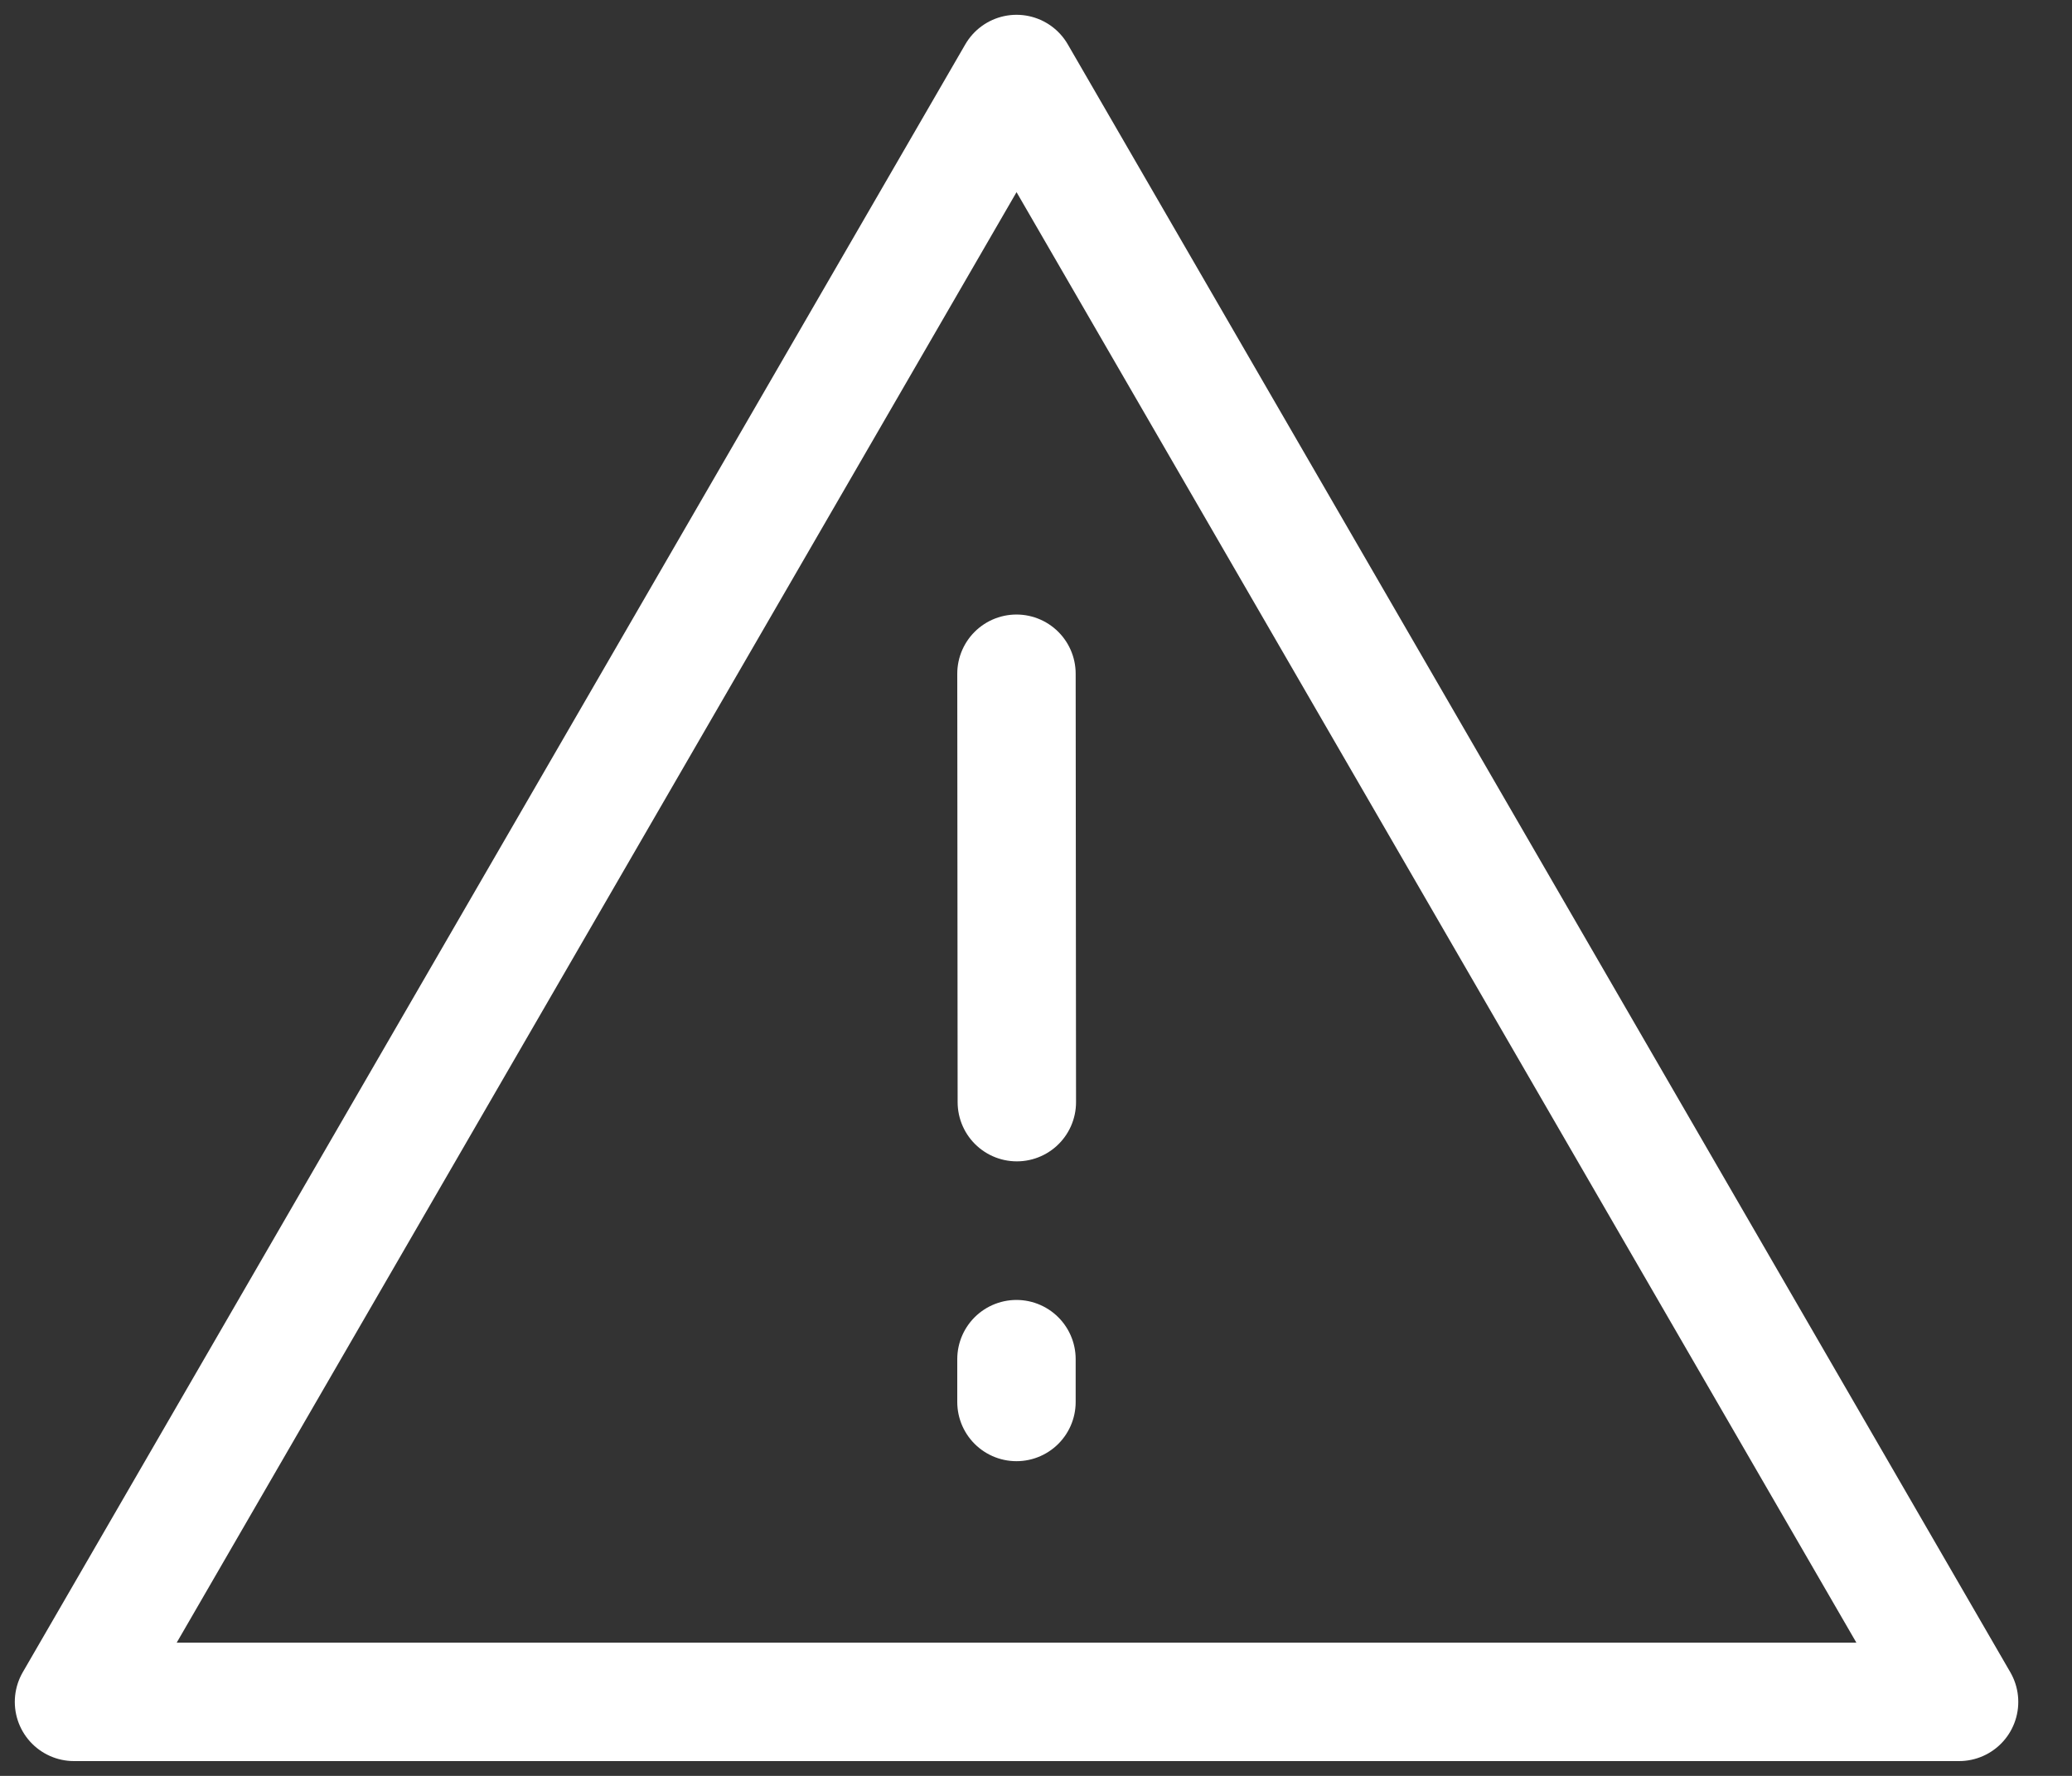 <?xml version="1.0" encoding="utf-8"?>
<svg xmlns="http://www.w3.org/2000/svg" width="28" height="24" viewBox="0 0 28 24" fill="none">
<rect x="0" y="0" width="28" height="24" fill="#333333" stroke="none"/>
<path d="M13.737 1L1 23H26.474L13.737 1Z" stroke="white" stroke-width="1.6" stroke-linejoin="round"/>
<path d="M13.736 18.368V18.947M13.736 9.105L13.741 14.895" stroke="white" stroke-width="1.6" stroke-linecap="round"/>
</svg>